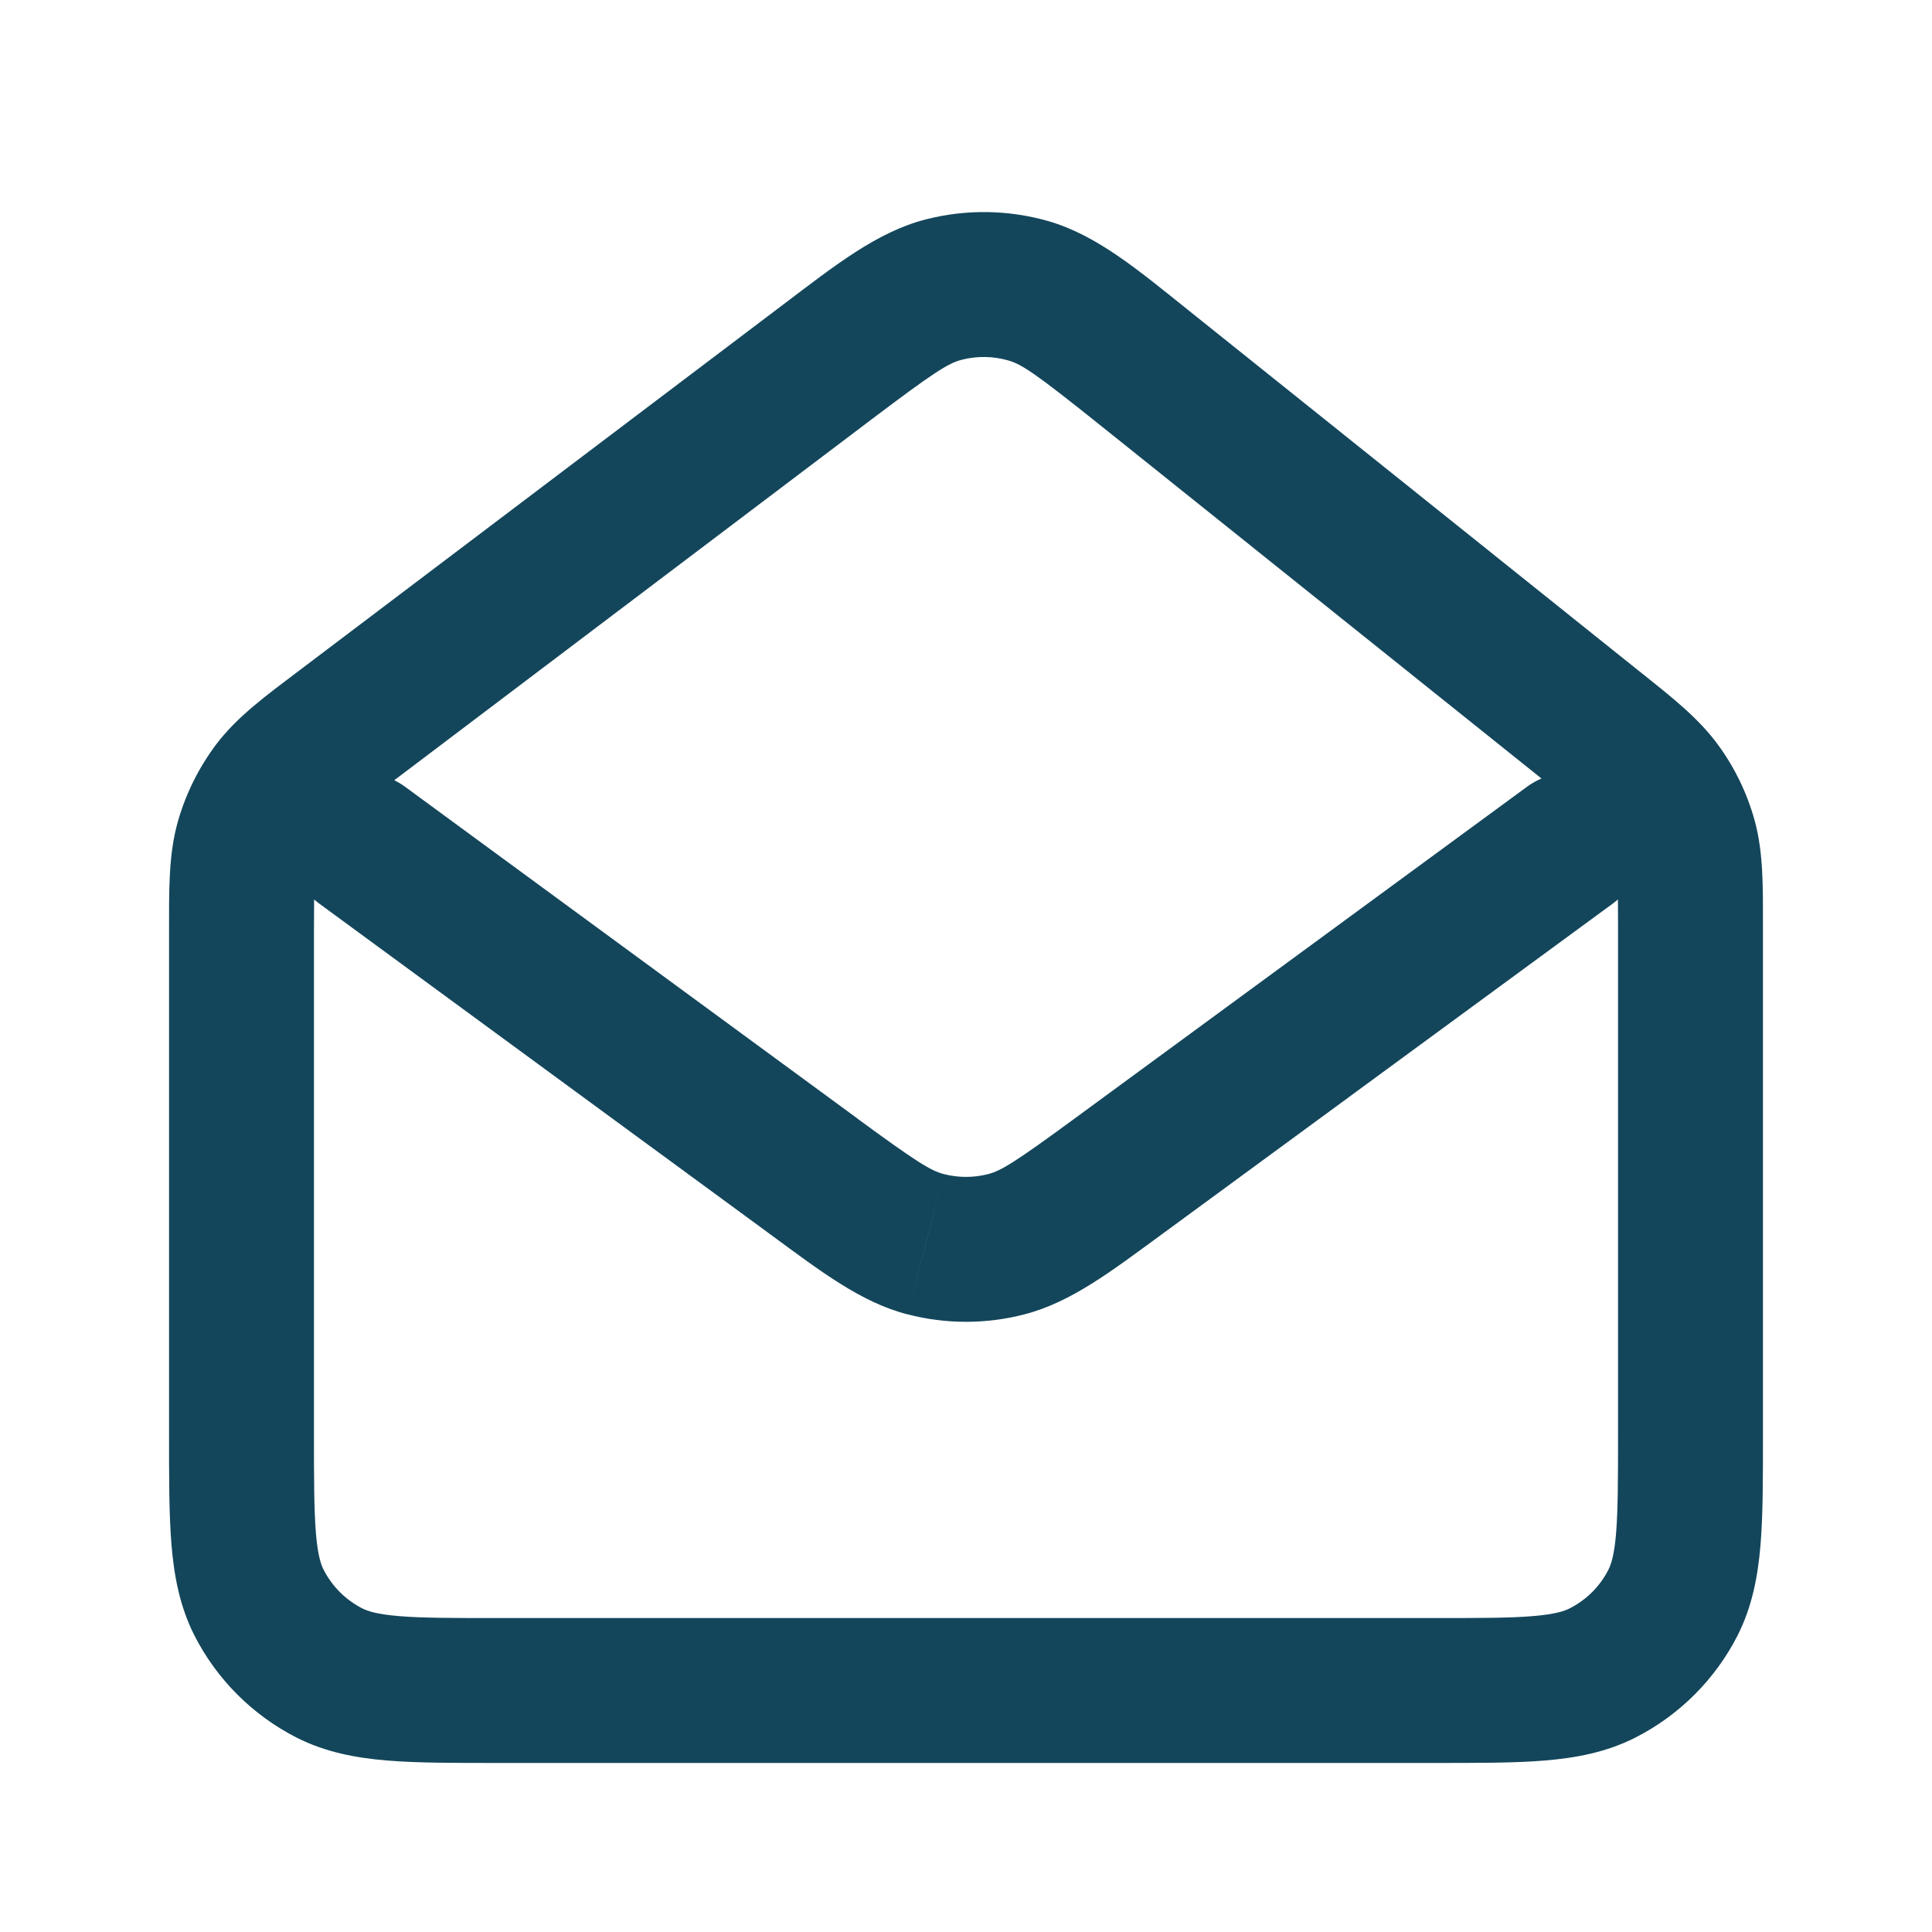 <svg xmlns="http://www.w3.org/2000/svg" width="20" height="20" viewBox="0 0 20 20" fill="none">
                        <path
                          d="M16.5 7.533L16.969 6.948L16.969 6.948L16.5 7.533ZM11.834 3.797L11.366 4.383V4.383L11.834 3.797ZM8.559 3.752L9.011 4.35L9.011 4.35L8.559 3.752ZM3.558 7.533L3.106 6.935L3.558 7.533ZM2.836 8.159L2.237 7.707L2.237 7.707L2.836 8.159ZM2.564 8.707L1.842 8.502L2.564 8.707ZM10.643 3.01L10.849 2.288L10.643 3.01ZM9.771 2.997L9.585 2.271L9.771 2.997ZM17.5 9.606L16.75 9.606V9.606H17.5ZM17.441 8.692L18.164 8.493L18.164 8.493L17.441 8.692ZM17.183 8.157L16.575 8.597V8.597L17.183 8.157ZM16.59 17.319L16.93 17.987L16.93 17.987L16.59 17.319ZM17.319 16.59L16.65 16.25V16.25L17.319 16.59ZM3.41 17.319L3.069 17.987L3.069 17.987L3.41 17.319ZM2.682 16.59L2.013 16.931L2.013 16.931L2.682 16.59ZM4.194 8.145C3.86 7.9 3.39 7.973 3.145 8.307C2.9 8.641 2.972 9.11 3.306 9.355L4.194 8.145ZM8.423 12.177L8.902 11.6C8.89 11.59 8.879 11.581 8.867 11.572L8.423 12.177ZM11.577 12.177L12.021 12.782L11.577 12.177ZM16.694 9.355C17.028 9.11 17.1 8.641 16.855 8.307C16.61 7.973 16.141 7.9 15.807 8.145L16.694 9.355ZM8.425 12.178L7.946 12.756L7.963 12.77L7.981 12.783L8.425 12.178ZM9.582 12.88L9.394 13.606L9.395 13.606L9.582 12.88ZM10.418 12.88L10.605 13.606L10.605 13.606L10.418 12.88ZM16.969 6.948L12.303 3.212L11.366 4.383L16.031 8.118L16.969 6.948ZM8.106 3.154L3.106 6.935L4.01 8.131L9.011 4.35L8.106 3.154ZM1.75 9.66V14.834H3.25V9.66H1.75ZM3.106 6.935C2.751 7.203 2.455 7.419 2.237 7.707L3.435 8.611C3.497 8.528 3.588 8.451 4.01 8.131L3.106 6.935ZM3.25 9.66C3.25 9.131 3.257 9.011 3.285 8.912L1.842 8.502C1.743 8.85 1.75 9.217 1.75 9.66H3.25ZM2.237 7.707C2.058 7.946 1.924 8.215 1.842 8.502L3.285 8.912C3.316 8.803 3.367 8.701 3.435 8.611L2.237 7.707ZM12.303 3.212C11.778 2.791 11.351 2.432 10.849 2.288L10.437 3.731C10.579 3.771 10.732 3.876 11.366 4.383L12.303 3.212ZM9.011 4.35C9.658 3.861 9.814 3.76 9.957 3.724L9.585 2.271C9.079 2.4 8.643 2.748 8.106 3.154L9.011 4.35ZM10.849 2.288C10.437 2.171 10.001 2.164 9.585 2.271L9.957 3.724C10.115 3.684 10.28 3.686 10.437 3.731L10.849 2.288ZM18.25 9.606C18.25 9.183 18.256 8.829 18.164 8.493L16.718 8.891C16.744 8.986 16.75 9.1 16.75 9.606L18.25 9.606ZM16.031 8.118C16.43 8.438 16.516 8.515 16.575 8.597L17.79 7.717C17.584 7.433 17.305 7.216 16.969 6.948L16.031 8.118ZM18.164 8.493C18.086 8.212 17.959 7.949 17.79 7.717L16.575 8.597C16.641 8.687 16.689 8.787 16.718 8.891L18.164 8.493ZM14.836 18.25C15.289 18.25 15.675 18.251 15.99 18.225C16.314 18.198 16.629 18.14 16.93 17.987L16.249 16.65C16.194 16.678 16.098 16.711 15.867 16.73C15.628 16.75 15.314 16.75 14.836 16.75V18.25ZM16.75 14.836C16.75 15.315 16.749 15.628 16.73 15.868C16.711 16.099 16.678 16.195 16.65 16.25L17.987 16.931C18.14 16.629 18.198 16.314 18.225 15.99C18.251 15.675 18.25 15.29 18.25 14.836H16.75ZM16.93 17.987C17.384 17.756 17.755 17.386 17.987 16.931L16.65 16.25C16.563 16.422 16.422 16.562 16.249 16.65L16.93 17.987ZM5.164 16.75C4.686 16.75 4.372 16.75 4.132 16.73C3.901 16.711 3.805 16.678 3.75 16.65L3.069 17.987C3.371 18.14 3.686 18.198 4.01 18.225C4.325 18.251 4.711 18.25 5.164 18.25V16.75ZM1.75 14.834C1.75 15.288 1.749 15.674 1.775 15.989C1.802 16.314 1.86 16.629 2.013 16.931L3.35 16.25C3.322 16.195 3.289 16.099 3.27 15.867C3.251 15.627 3.25 15.313 3.25 14.834H1.75ZM3.75 16.65C3.578 16.562 3.438 16.422 3.35 16.25L2.013 16.931C2.245 17.386 2.615 17.755 3.069 17.987L3.75 16.65ZM3.306 9.355L7.98 12.782L8.867 11.572L4.194 8.145L3.306 9.355ZM12.021 12.782L16.694 9.355L15.807 8.145L11.134 11.572L12.021 12.782ZM7.944 12.754L7.946 12.756L8.903 11.601L8.902 11.6L7.944 12.754ZM7.981 12.783C8.494 13.159 8.911 13.482 9.394 13.606L9.77 12.154C9.634 12.119 9.486 12.027 8.868 11.574L7.981 12.783ZM11.134 11.572C10.515 12.026 10.366 12.119 10.23 12.154L10.605 13.606C11.089 13.481 11.507 13.158 12.021 12.782L11.134 11.572ZM9.395 13.606C9.791 13.709 10.208 13.709 10.605 13.606L10.23 12.154C10.079 12.193 9.921 12.193 9.77 12.154L9.395 13.606ZM5.164 18.25H14.836V16.75H5.164V18.25ZM18.25 14.836V9.606H16.75V14.836H18.25Z"
                          fill="#13465B"
                        />
                      </svg>